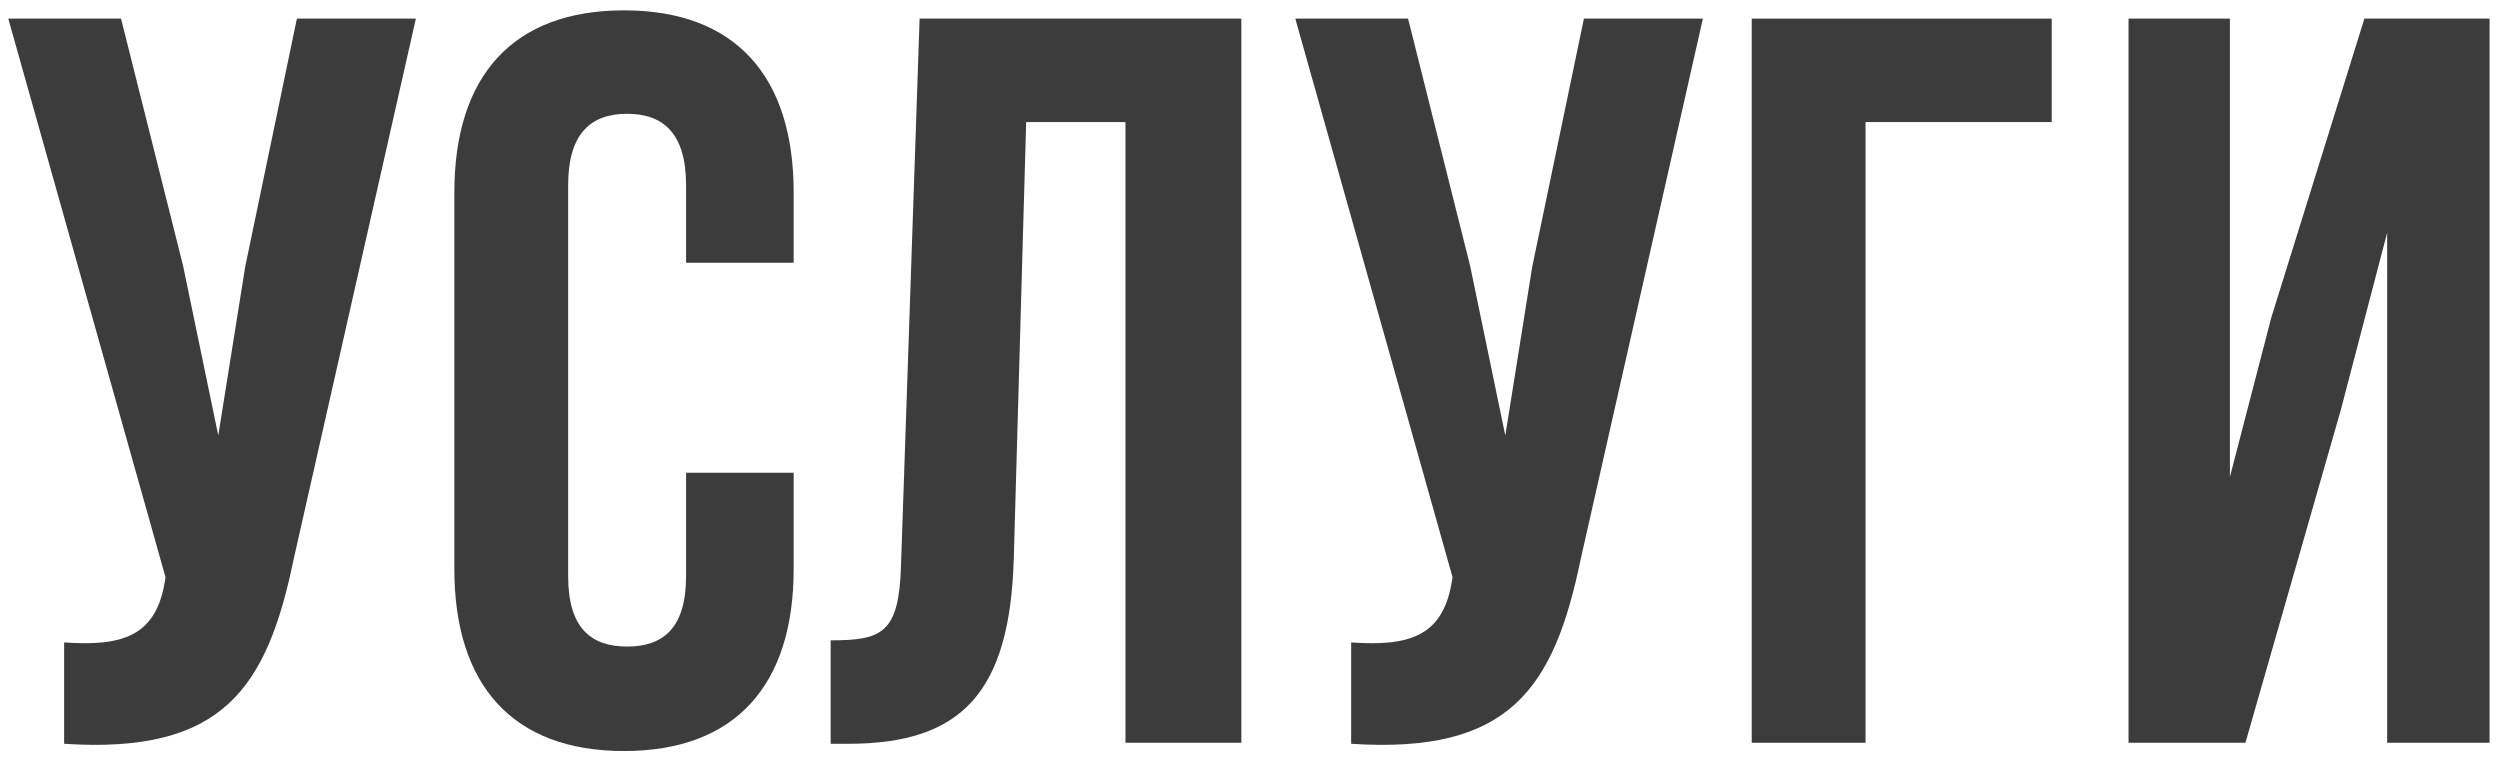 <?xml version="1.0" encoding="UTF-8"?> <svg xmlns="http://www.w3.org/2000/svg" width="58" height="18" viewBox="0 0 58 18" fill="none"> <path d="M9.648 0.432H6.888L5.688 6.192L5.064 10.104L4.248 6.168L2.808 0.432H0.192L3.84 13.392L3.816 13.536C3.6 14.76 2.832 15 1.488 14.904V17.256C5.16 17.496 6.192 15.984 6.816 12.96L9.648 0.432Z" fill="#3C3C3C"></path> <path d="M15.917 10.968V13.368C15.917 14.568 15.389 15 14.549 15C13.709 15 13.181 14.568 13.181 13.368V4.296C13.181 3.096 13.709 2.64 14.549 2.64C15.389 2.64 15.917 3.096 15.917 4.296V6.096H18.413V4.464C18.413 1.776 17.069 0.24 14.477 0.24C11.885 0.24 10.541 1.776 10.541 4.464V13.2C10.541 15.888 11.885 17.424 14.477 17.424C17.069 17.424 18.413 15.888 18.413 13.2V10.968H15.917Z" fill="#3C3C3C"></path> <path d="M19.271 17.256H19.679C22.319 17.256 23.423 16.056 23.519 12.984L23.807 2.832H26.111V17.232H28.799V0.432H21.335L20.903 13.128C20.855 14.688 20.471 14.856 19.271 14.856V17.256Z" fill="#3C3C3C"></path> <path d="M39.507 0.432H36.747L35.547 6.192L34.923 10.104L34.107 6.168L32.667 0.432H30.051L33.699 13.392L33.675 13.536C33.459 14.76 32.691 15 31.347 14.904V17.256C35.019 17.496 36.051 15.984 36.675 12.96L39.507 0.432Z" fill="#3C3C3C"></path> <path d="M43.28 17.232V2.832H47.6V0.432H40.64V17.232H43.28Z" fill="#3C3C3C"></path> <path d="M54.302 9.528L55.382 5.4V17.232H57.758V0.432H54.854L52.694 7.368L51.734 11.064V0.432H49.382V17.232H52.094L54.302 9.528Z" fill="#3C3C3C"></path> </svg> 